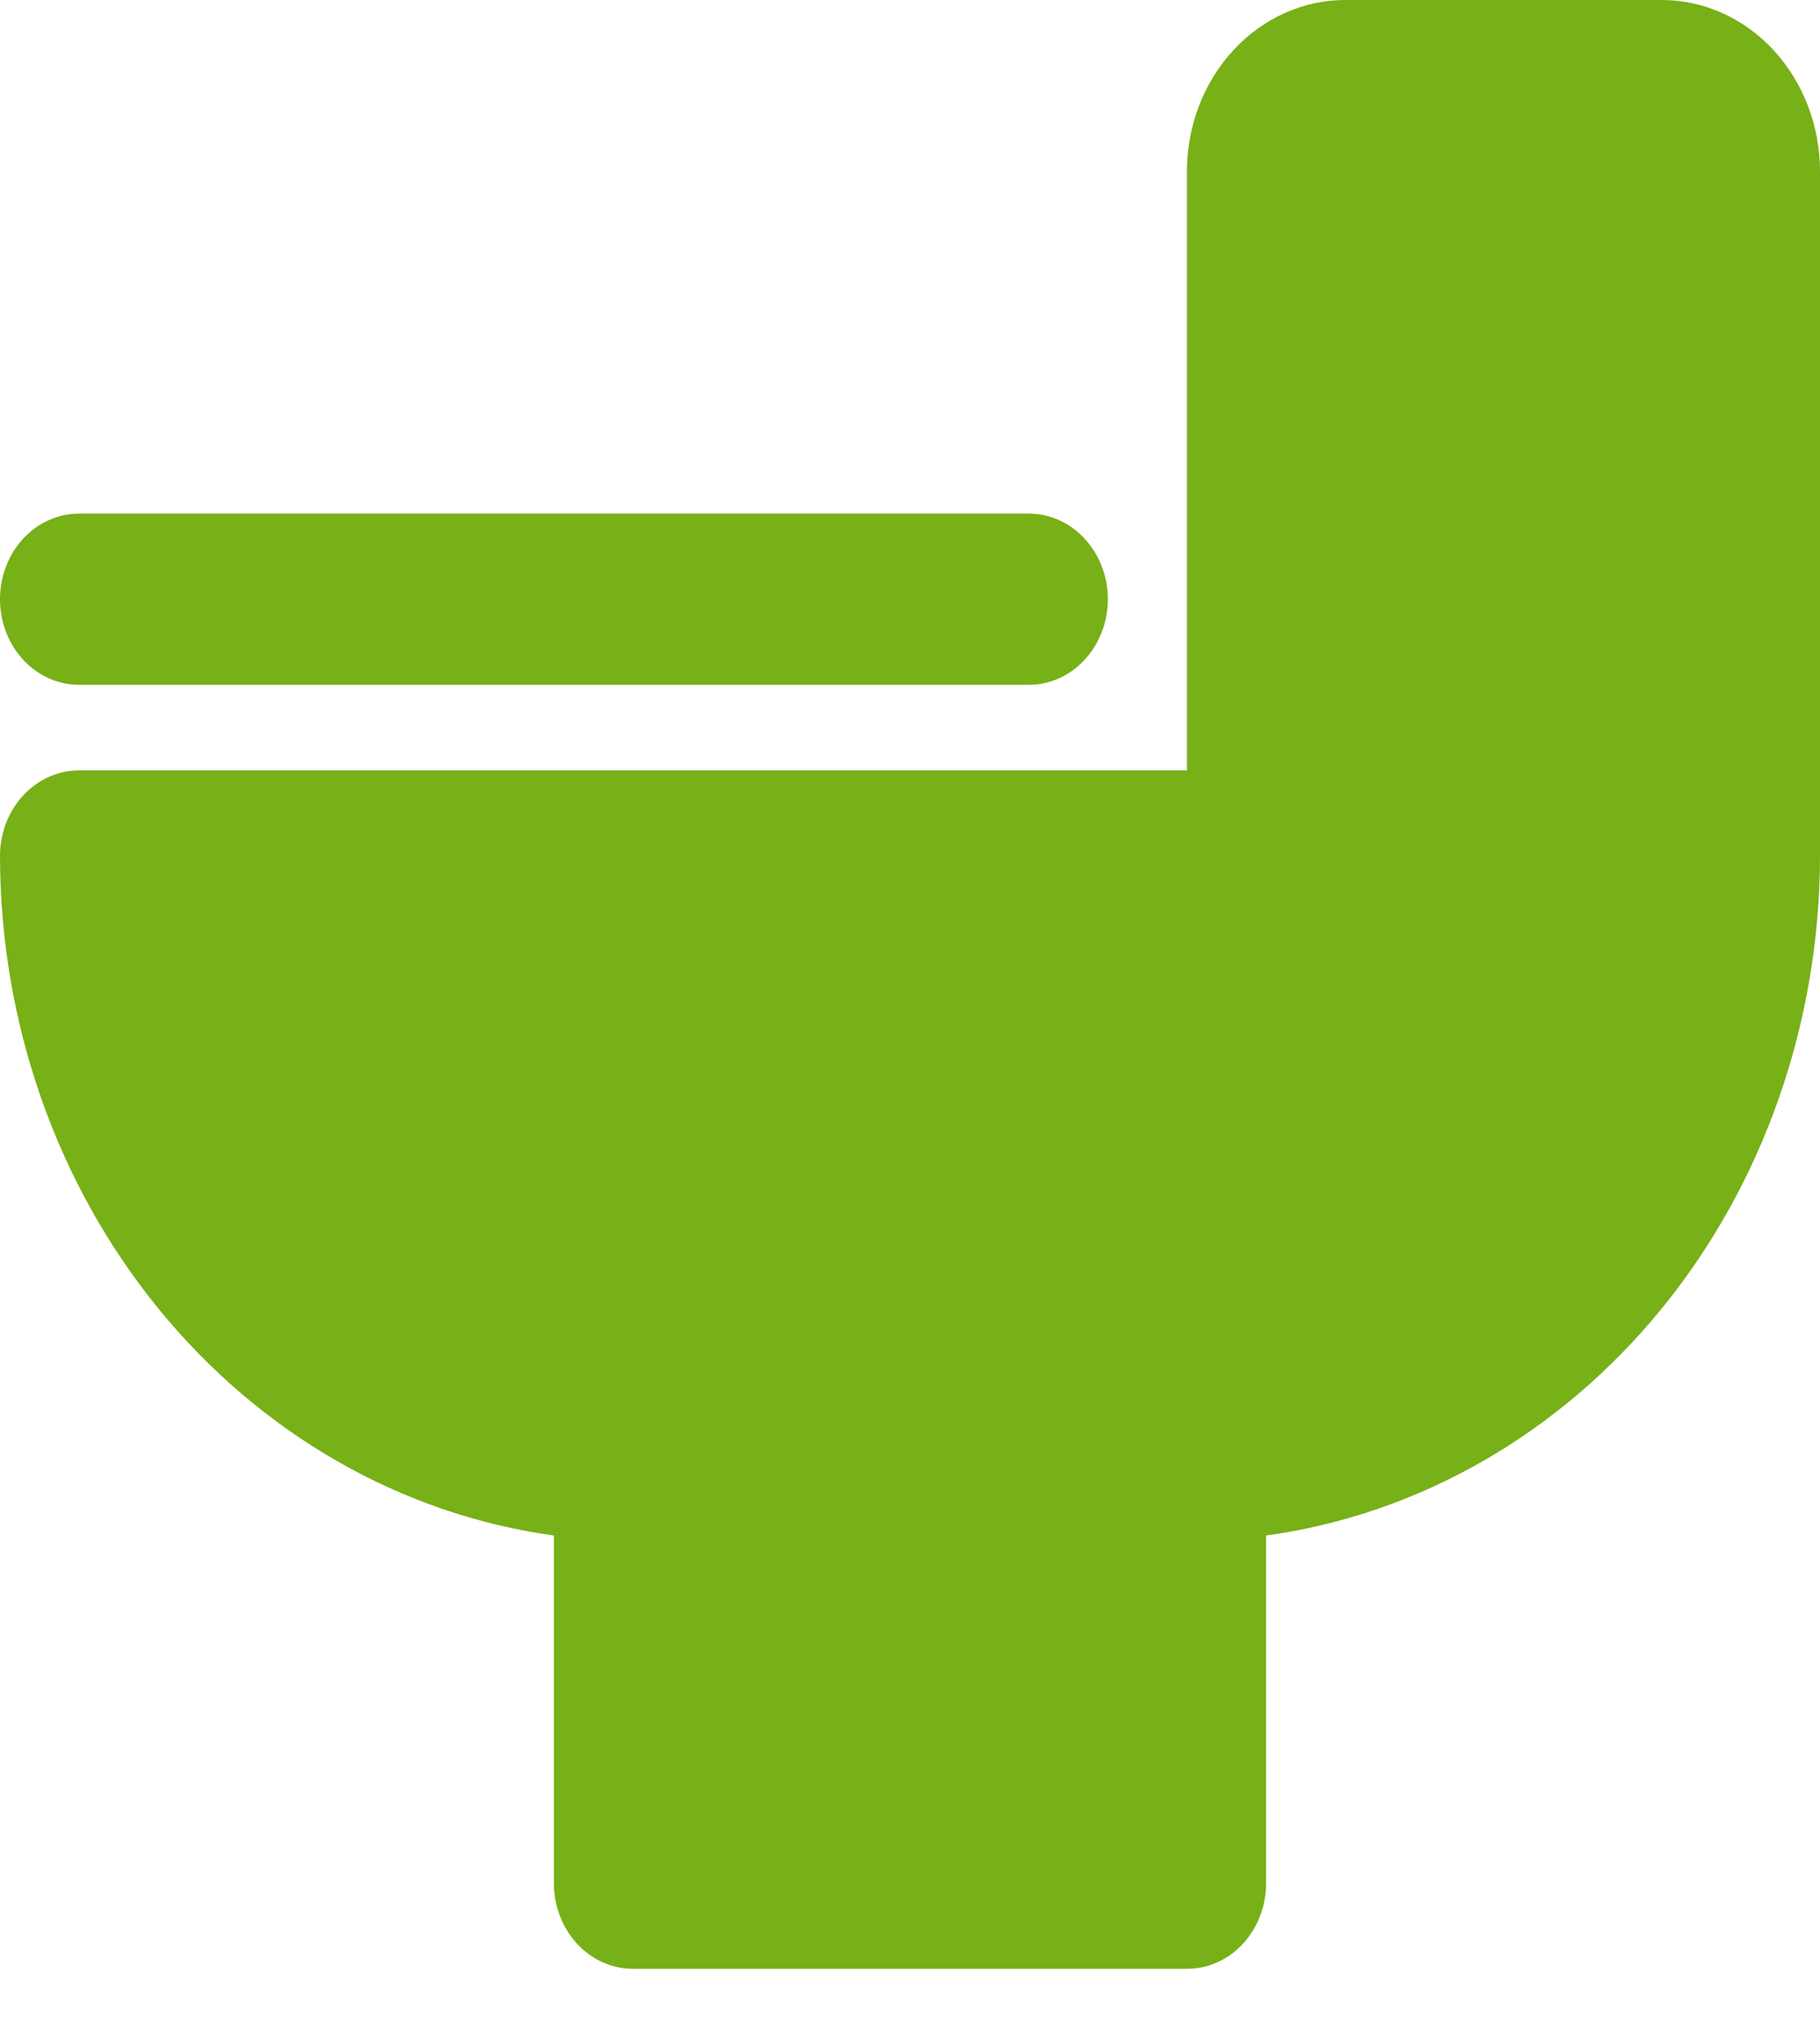 <svg width="18" height="20" viewBox="0 0 18 20" fill="none" xmlns="http://www.w3.org/2000/svg">
<path d="M16.435 0H13.304C12.889 0 12.492 0.179 12.198 0.496C11.905 0.814 11.739 1.244 11.739 1.693V7.617H0.783C0.575 7.617 0.376 7.706 0.229 7.865C0.082 8.024 0 8.239 0 8.463C0.002 10.112 0.559 11.703 1.568 12.94C2.576 14.176 3.966 14.973 5.478 15.182V18.62C5.478 18.844 5.561 19.059 5.707 19.218C5.854 19.377 6.053 19.466 6.261 19.466H11.739C11.947 19.466 12.146 19.377 12.293 19.218C12.439 19.059 12.522 18.844 12.522 18.62V15.182C14.034 14.973 15.424 14.176 16.433 12.94C17.441 11.703 17.998 10.112 18 8.463V1.693C18 1.244 17.834 0.814 17.541 0.496C17.248 0.179 16.85 0 16.435 0Z" fill="#77B017"/>
<path d="M0.783 6.771H10.174C10.382 6.771 10.581 6.682 10.727 6.523C10.874 6.364 10.957 6.149 10.957 5.924C10.957 5.7 10.874 5.485 10.727 5.326C10.581 5.167 10.382 5.078 10.174 5.078H0.783C0.575 5.078 0.376 5.167 0.229 5.326C0.082 5.485 0 5.7 0 5.924C0 6.149 0.082 6.364 0.229 6.523C0.376 6.682 0.575 6.771 0.783 6.771Z" fill="#77B017"/>
</svg>
